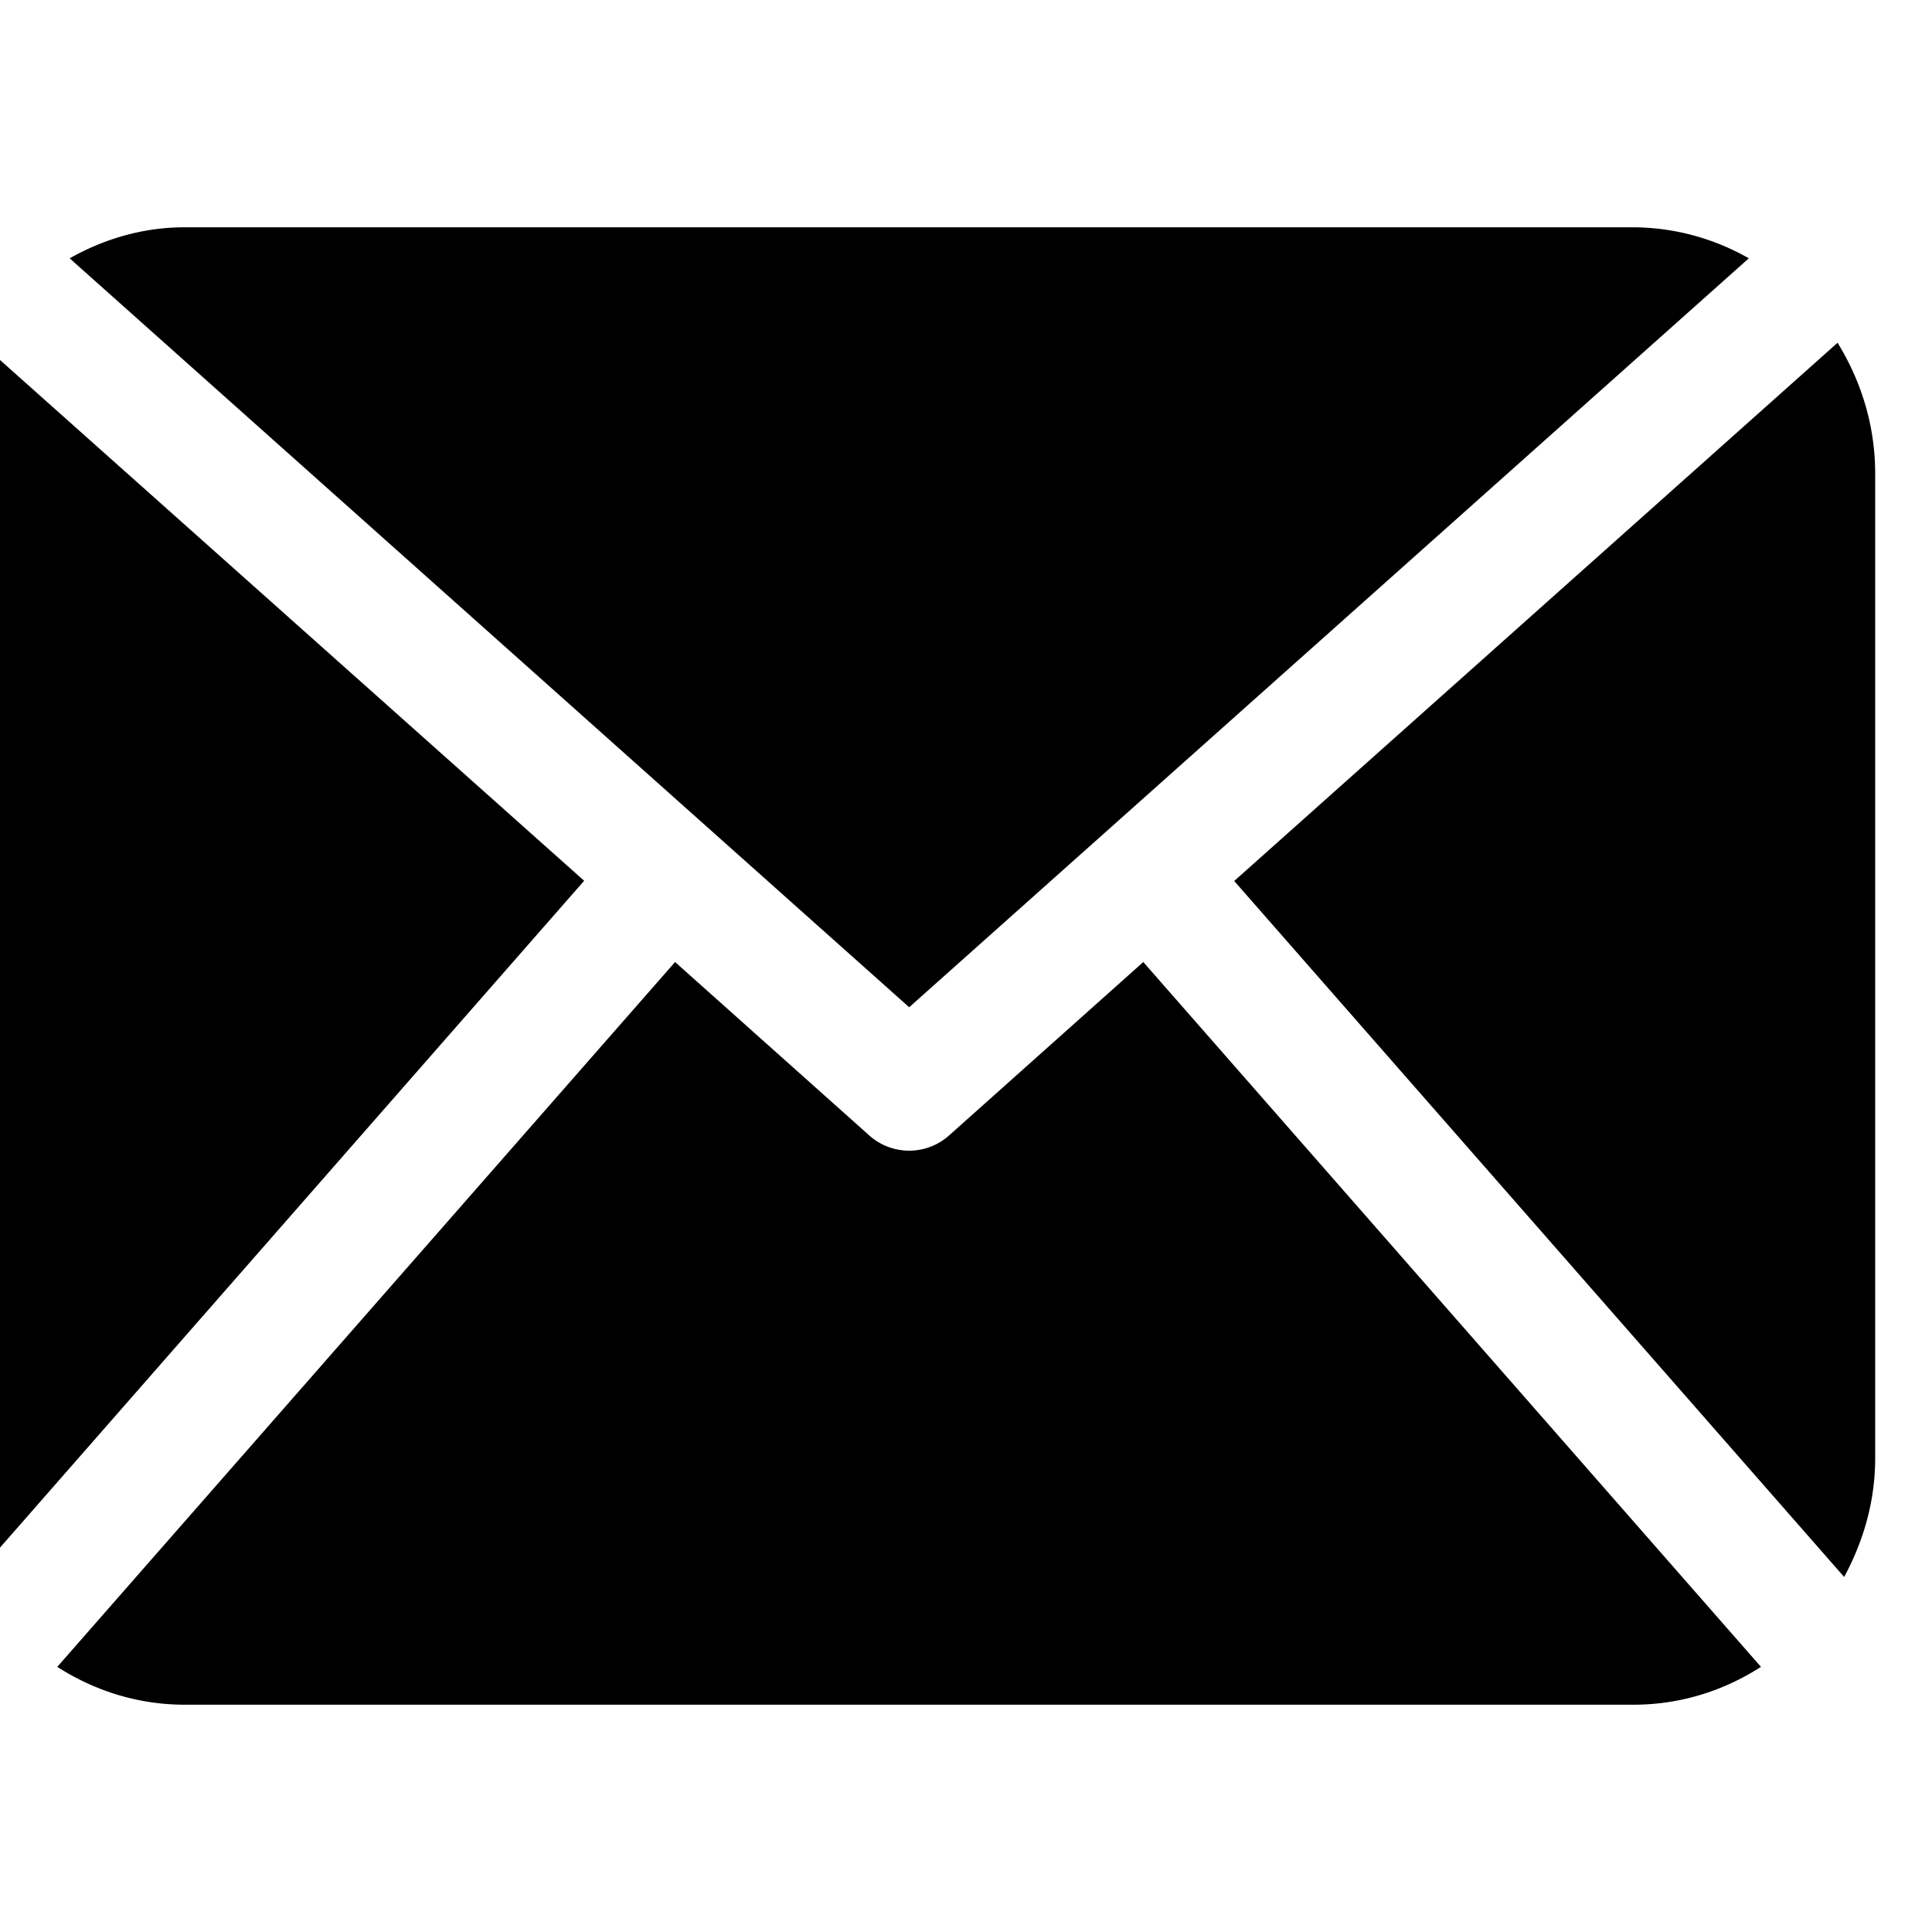 <svg viewBox="0 0 17 17" style="background-color:#ffffff00" xmlns="http://www.w3.org/2000/svg" width="17" height="17"><path d="M16.5 12.833c0 .38-.105.732-.273 1.043L10.86 7.752l5.309-4.736c.206.334.331.726.331 1.15v8.667zM8 8.863l7.388-6.59A2.065 2.065 0 0 0 14.375 2H1.625c-.369 0-.71.103-1.012.273L8 8.863zm2.06-.398L8.35 9.992a.527.527 0 0 1-.7 0L5.94 8.465.504 14.667c.326.209.708.333 1.12.333h12.75c.414 0 .796-.124 1.121-.333L10.06 8.465zM-.17 3.015A2.18 2.18 0 0 0-.5 4.167v8.667c0 .38.104.732.273 1.043L5.14 7.75-.17 3.016zm0 0z"/></svg>